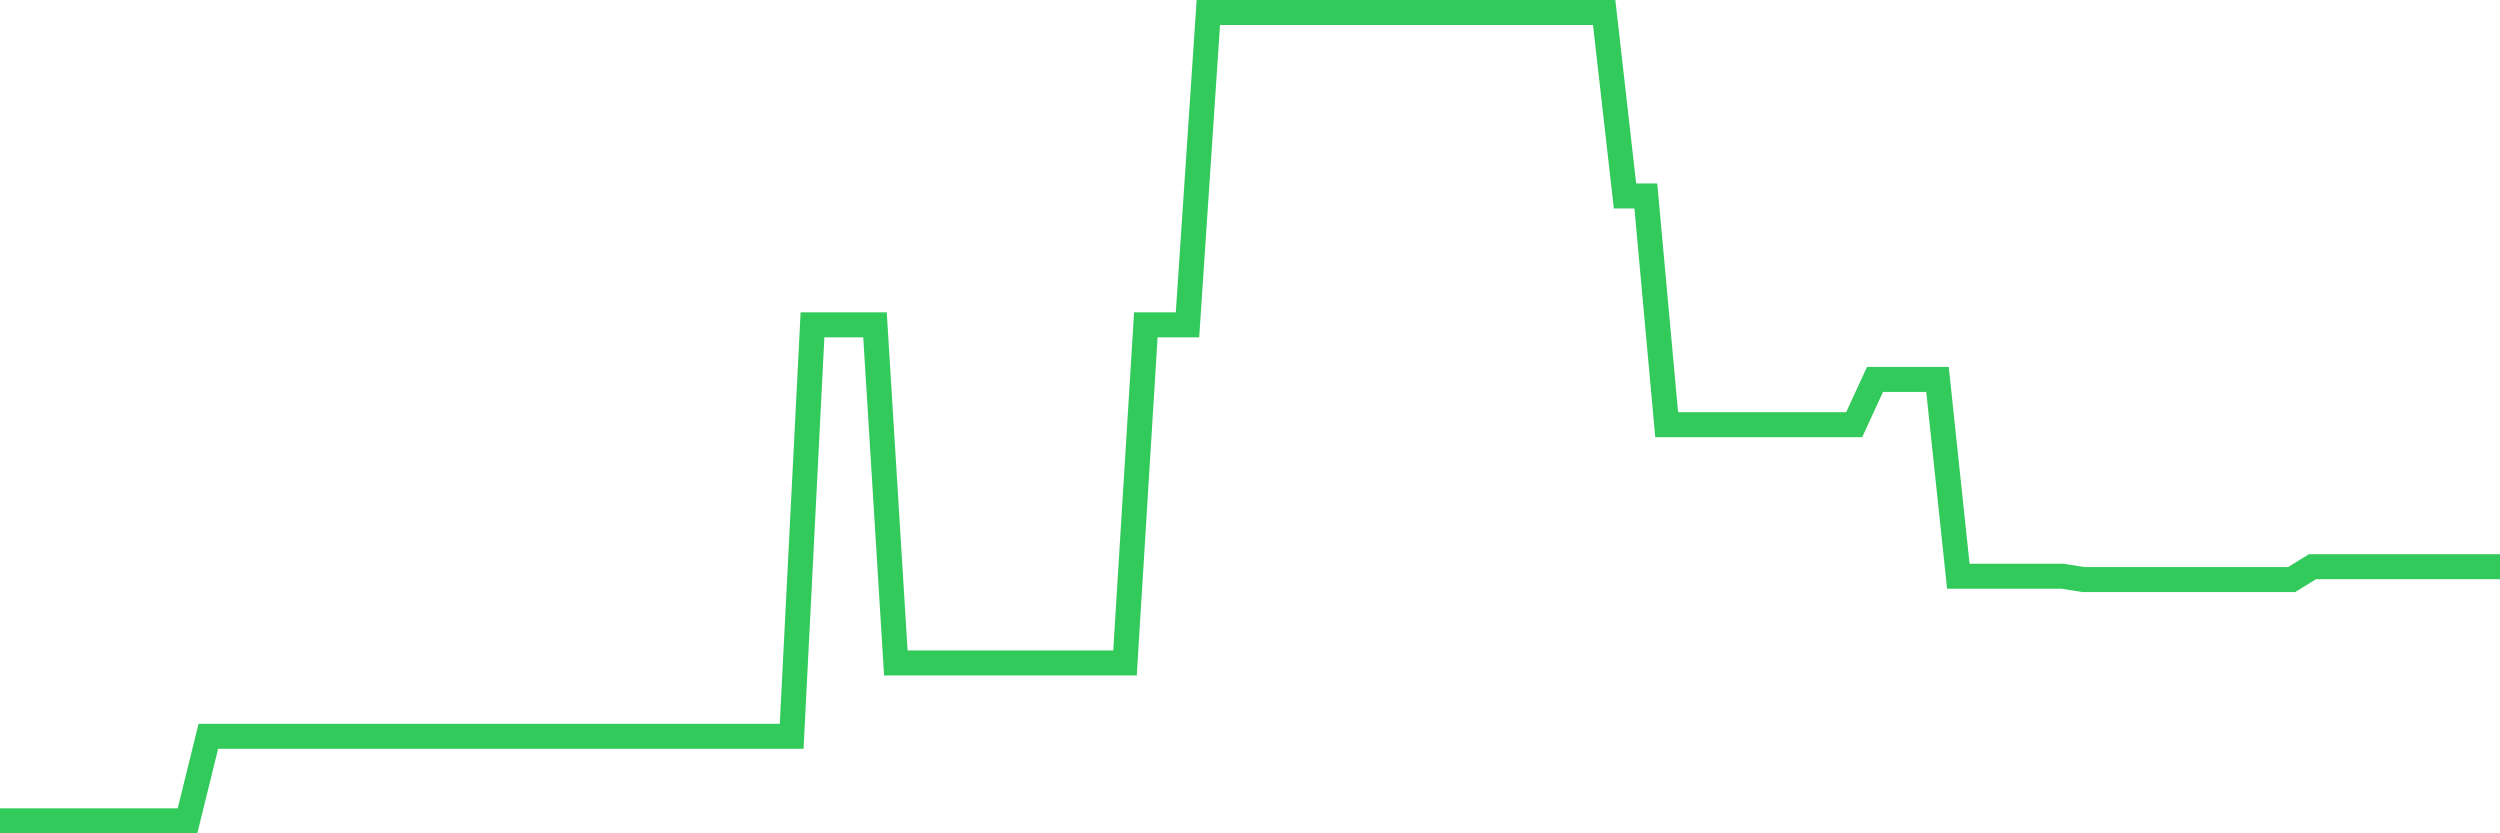 <svg
  xmlns="http://www.w3.org/2000/svg"
  xmlns:xlink="http://www.w3.org/1999/xlink"
  width="120"
  height="40"
  viewBox="0 0 120 40"
  preserveAspectRatio="none"
>
  <polyline
    points="0,39.4 1,39.4 2,39.4 3,39.4 4,39.4 5,39.4 6,39.4 7,39.4 8,39.4 9,39.4 10,35.344 11,35.344 12,35.344 13,35.344 14,35.344 15,35.344 16,35.344 17,35.344 18,35.344 19,35.344 20,35.344 21,35.344 22,35.344 23,35.344 24,35.344 25,35.344 26,35.344 27,35.344 28,35.344 29,35.344 30,35.344 31,35.344 32,35.344 33,35.344 34,35.344 35,35.344 36,35.344 37,35.344 38,35.344 39,15.592 40,15.592 41,15.592 42,15.592 43,31.821 44,31.821 45,31.821 46,31.821 47,31.821 48,31.821 49,31.821 50,31.821 51,31.821 52,31.821 53,31.821 54,31.821 55,15.592 56,15.592 57,15.592 58,0.6 59,0.6 60,0.6 61,0.6 62,0.6 63,0.6 64,0.6 65,0.6 66,0.6 67,0.6 68,0.6 69,0.6 70,0.6 71,0.6 72,0.6 73,0.6 74,0.6 75,0.6 76,0.6 77,0.6 78,9.407 79,9.407 80,20.385 81,20.385 82,20.385 83,20.385 84,20.385 85,20.385 86,20.385 87,20.385 88,20.385 89,20.385 90,18.214 91,18.214 92,18.214 93,18.214 94,27.66 95,27.66 96,27.66 97,27.66 98,27.66 99,27.66 100,27.818 101,27.818 102,27.818 103,27.818 104,27.818 105,27.818 106,27.818 107,27.818 108,27.818 109,27.818 110,27.818 111,27.201 112,27.201 113,27.201 114,27.201 115,27.201 116,27.201 117,27.201 118,27.201 119,27.201 120,27.201"
    fill="none"
    stroke="#32ca5b"
    stroke-width="1.2"
  >
  </polyline>
</svg>
